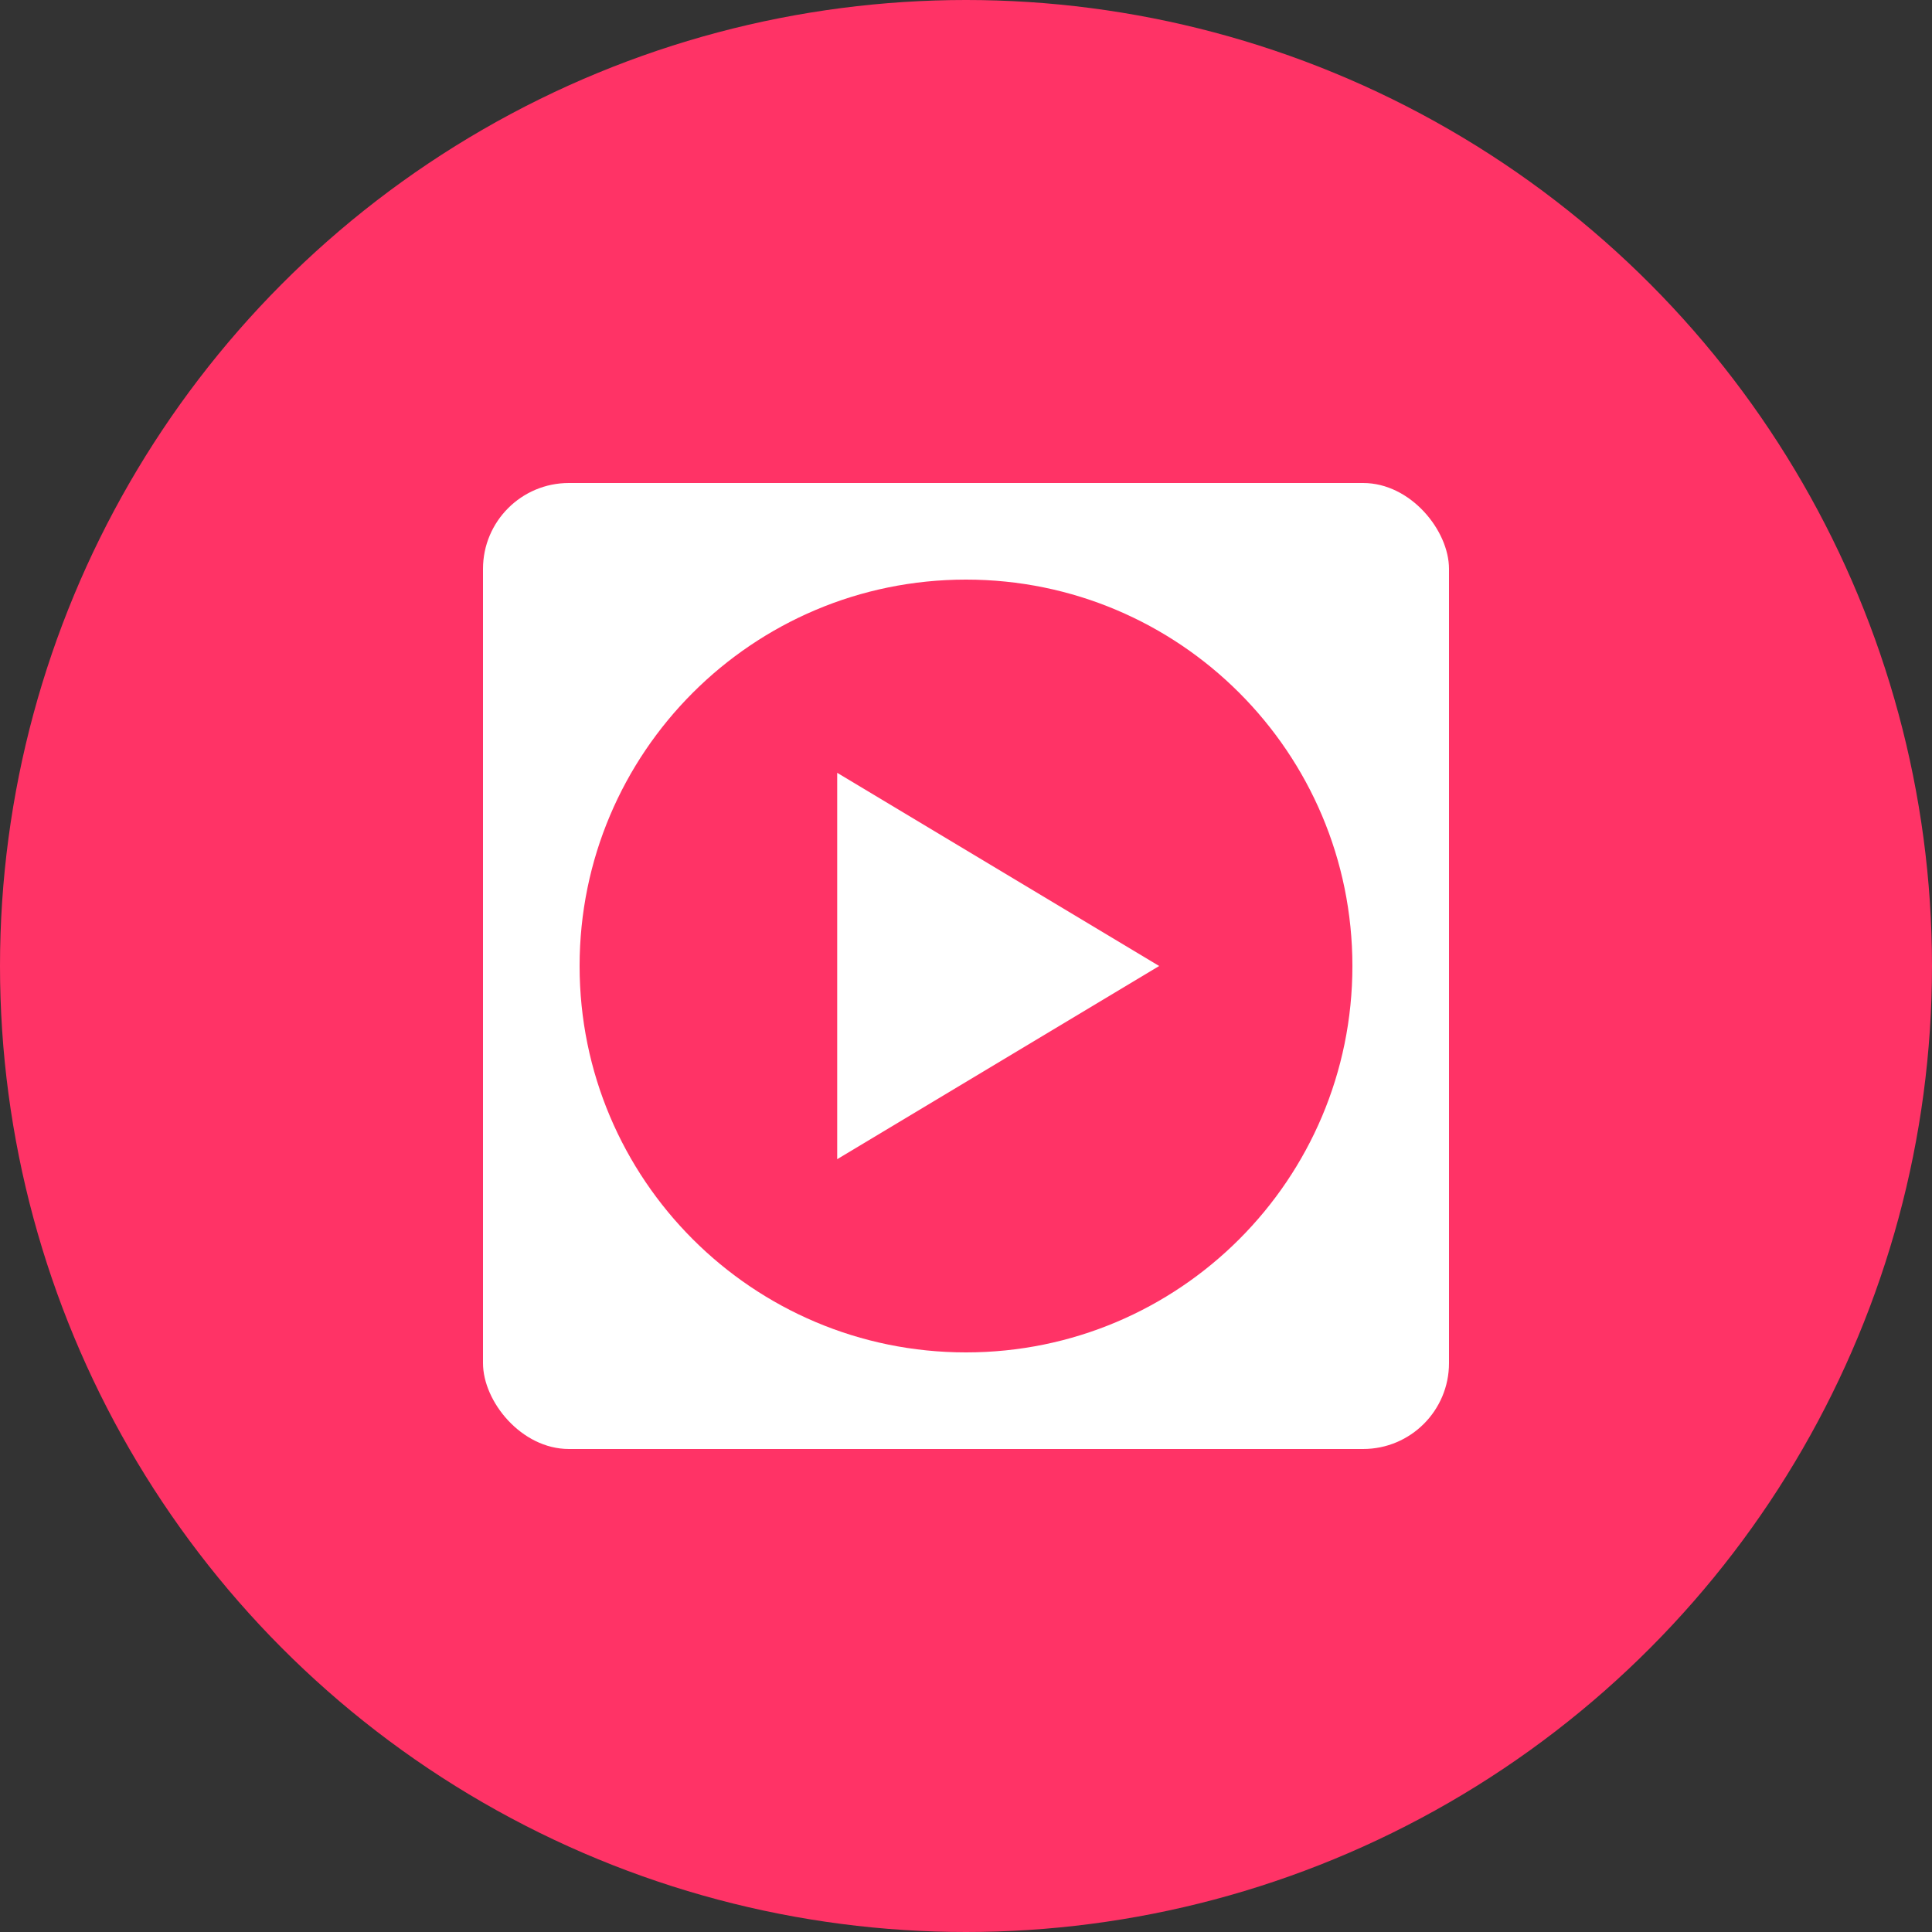 <?xml version="1.0" encoding="UTF-8" standalone="no"?>
<svg width="180" height="180" viewBox="0 0 180 180" fill="none" xmlns="http://www.w3.org/2000/svg">
  <rect x="0" y="0" width="180" height="180" fill="#333333" stroke="none"/>
  <circle cx="90" cy="90" r="90" fill="#FF3366"/>
  <rect x="45" y="45" width="90" height="90" rx="8" fill="white"/>
  <path d="M90 54C70.118 54 54 70.118 54 90C54 109.882 70.118 126 90 126C109.882 126 126 109.882 126 90C126 70.118 109.882 54 90 54ZM78 108V72L108 90L78 108Z" fill="#FF3366"/>
</svg>
